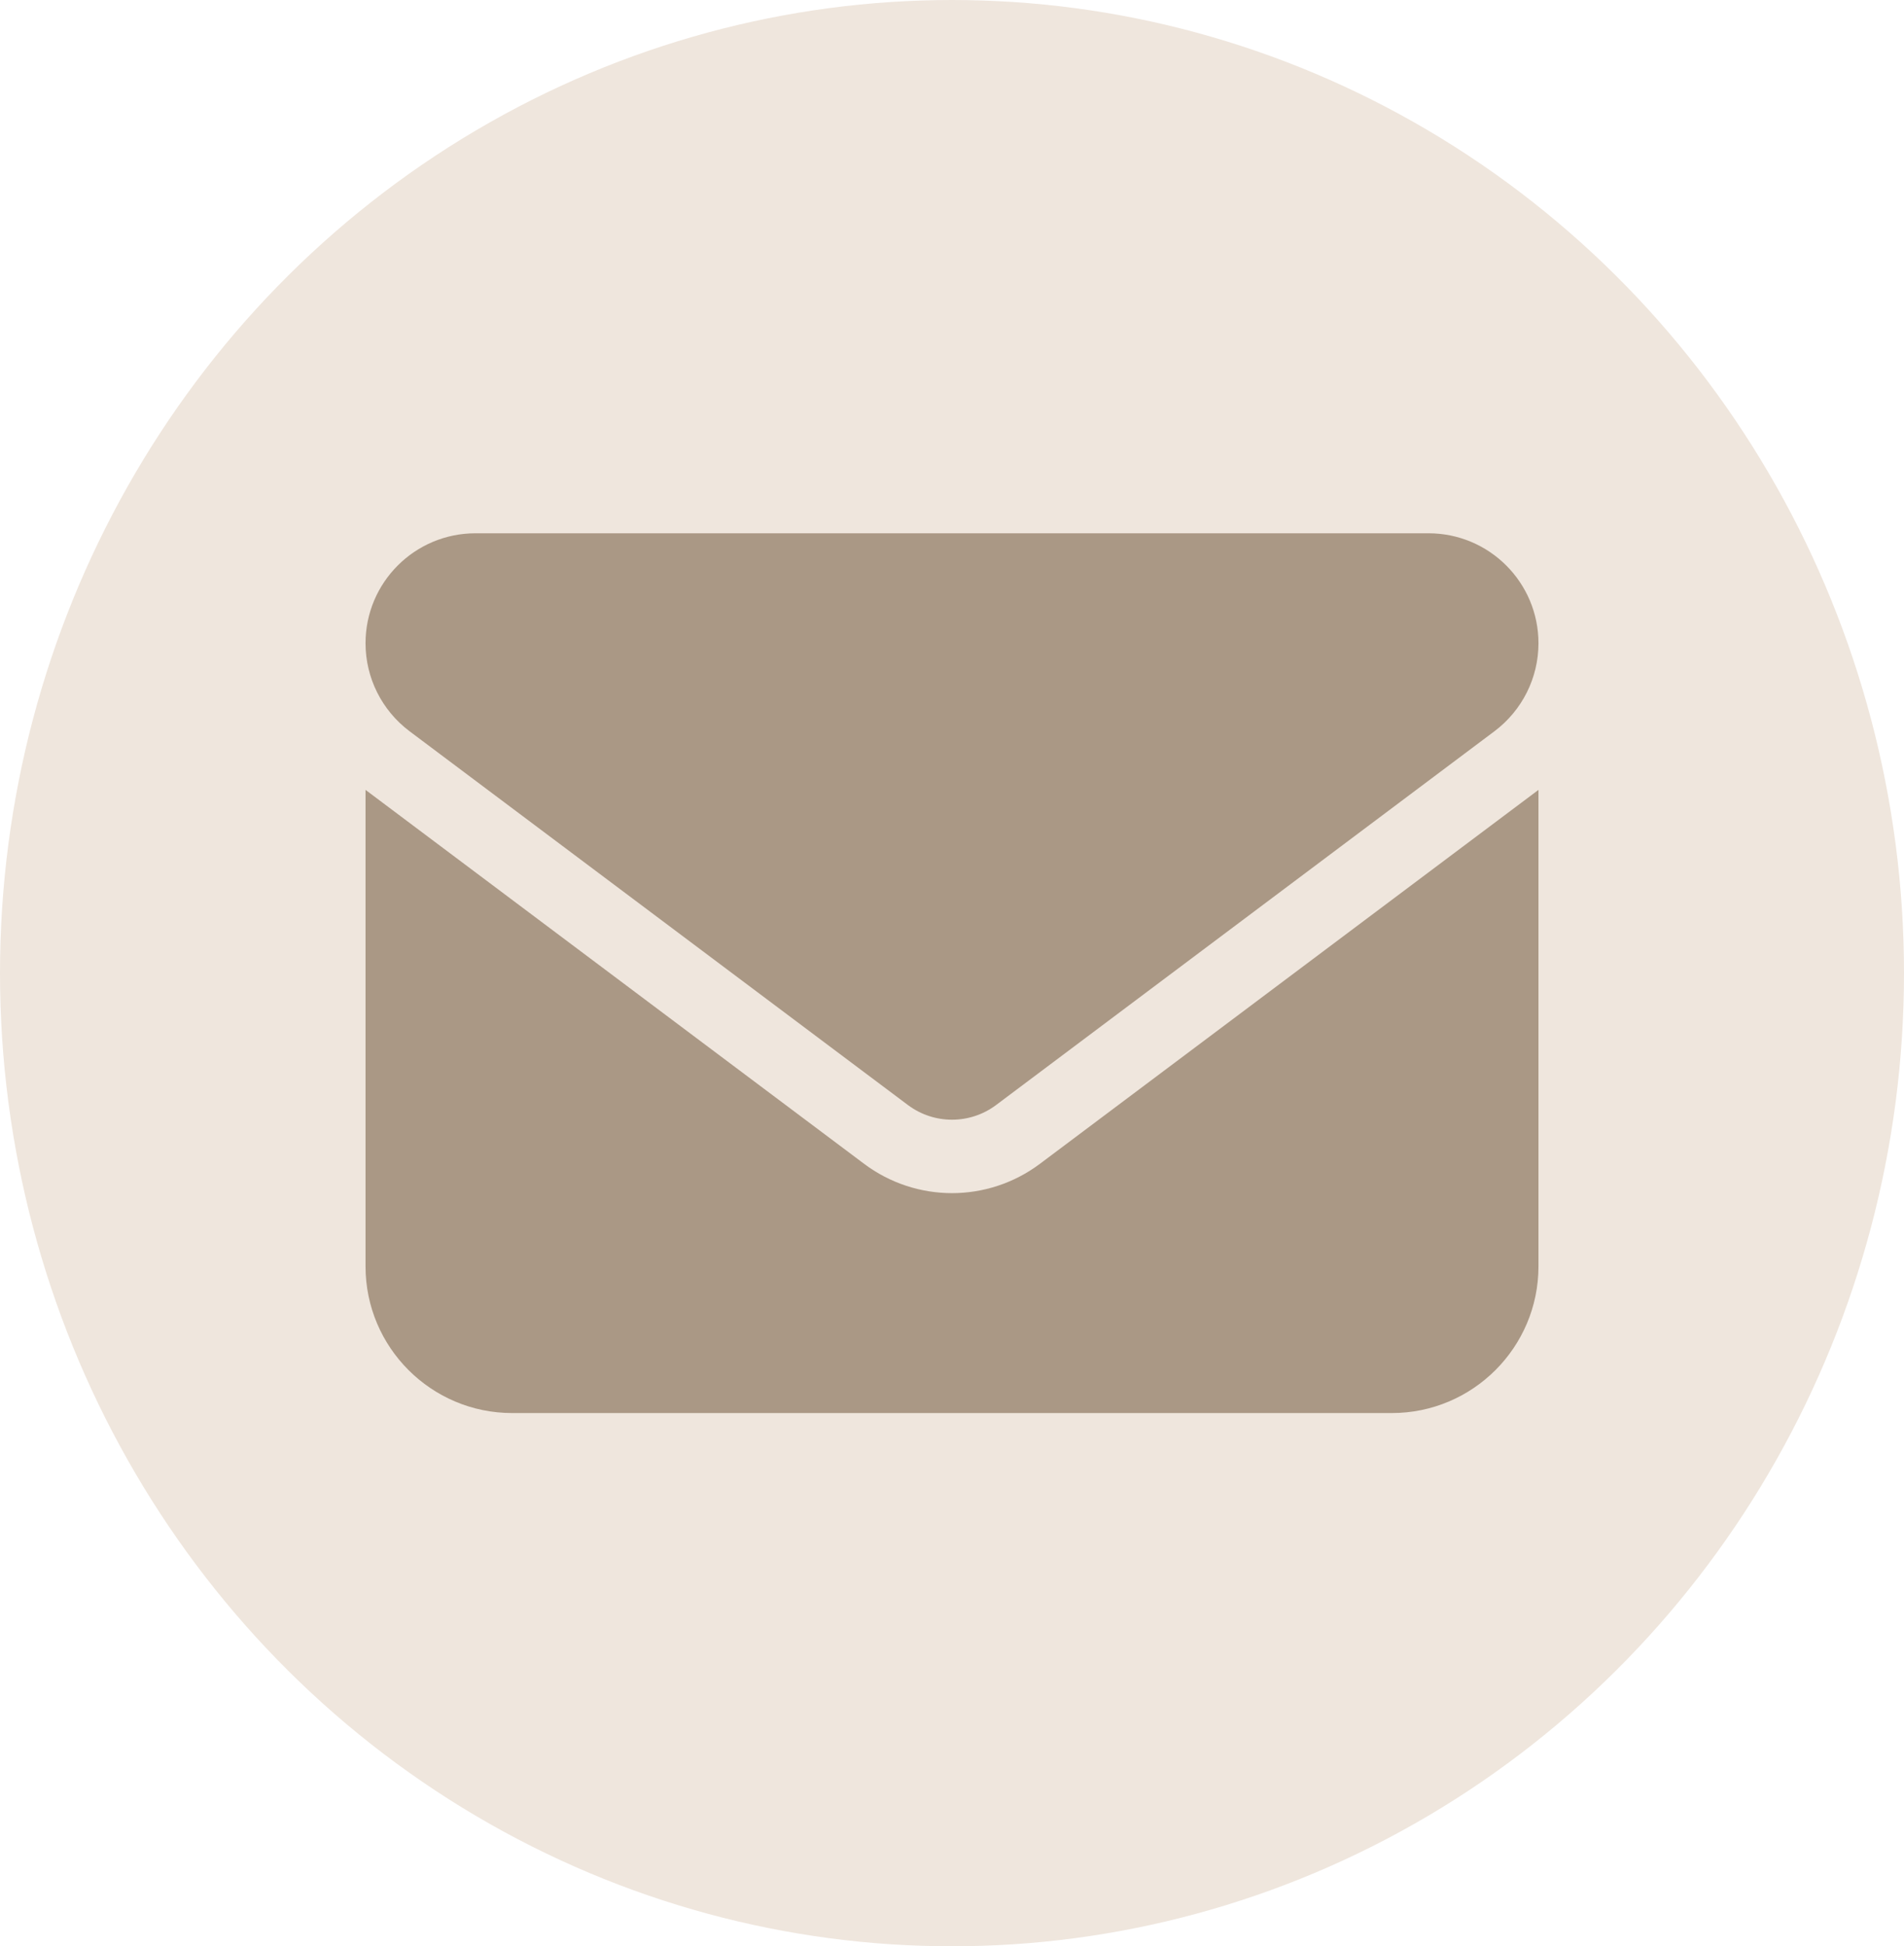 <?xml version="1.0" encoding="UTF-8"?><svg id="Ebene_1" xmlns="http://www.w3.org/2000/svg" viewBox="0 0 489.16 500"><defs><style>.cls-1{fill:#efe6dd;}.cls-2{fill:#aa9885;}</style></defs><ellipse class="cls-1" cx="244.58" cy="250" rx="244.58" ry="250"/><path class="cls-2" d="m122.16,137c-15.6,0-28.25,12.65-28.25,28.25,0,8.89,4.18,17.24,11.3,22.6l128.07,96.05c6.71,5,15.89,5,22.6,0l128.07-96.05c7.12-5.36,11.3-13.71,11.3-22.6,0-15.6-12.65-28.25-28.25-28.25,0,0-244.83,0-244.83,0Zm-28.25,65.92v122.42c0,20.78,16.89,37.67,37.67,37.67h226c20.78,0,37.67-16.89,37.67-37.67v-122.42l-128.07,96.05c-13.42,10.06-31.78,10.06-45.2,0l-128.07-96.05Z"/></svg>
